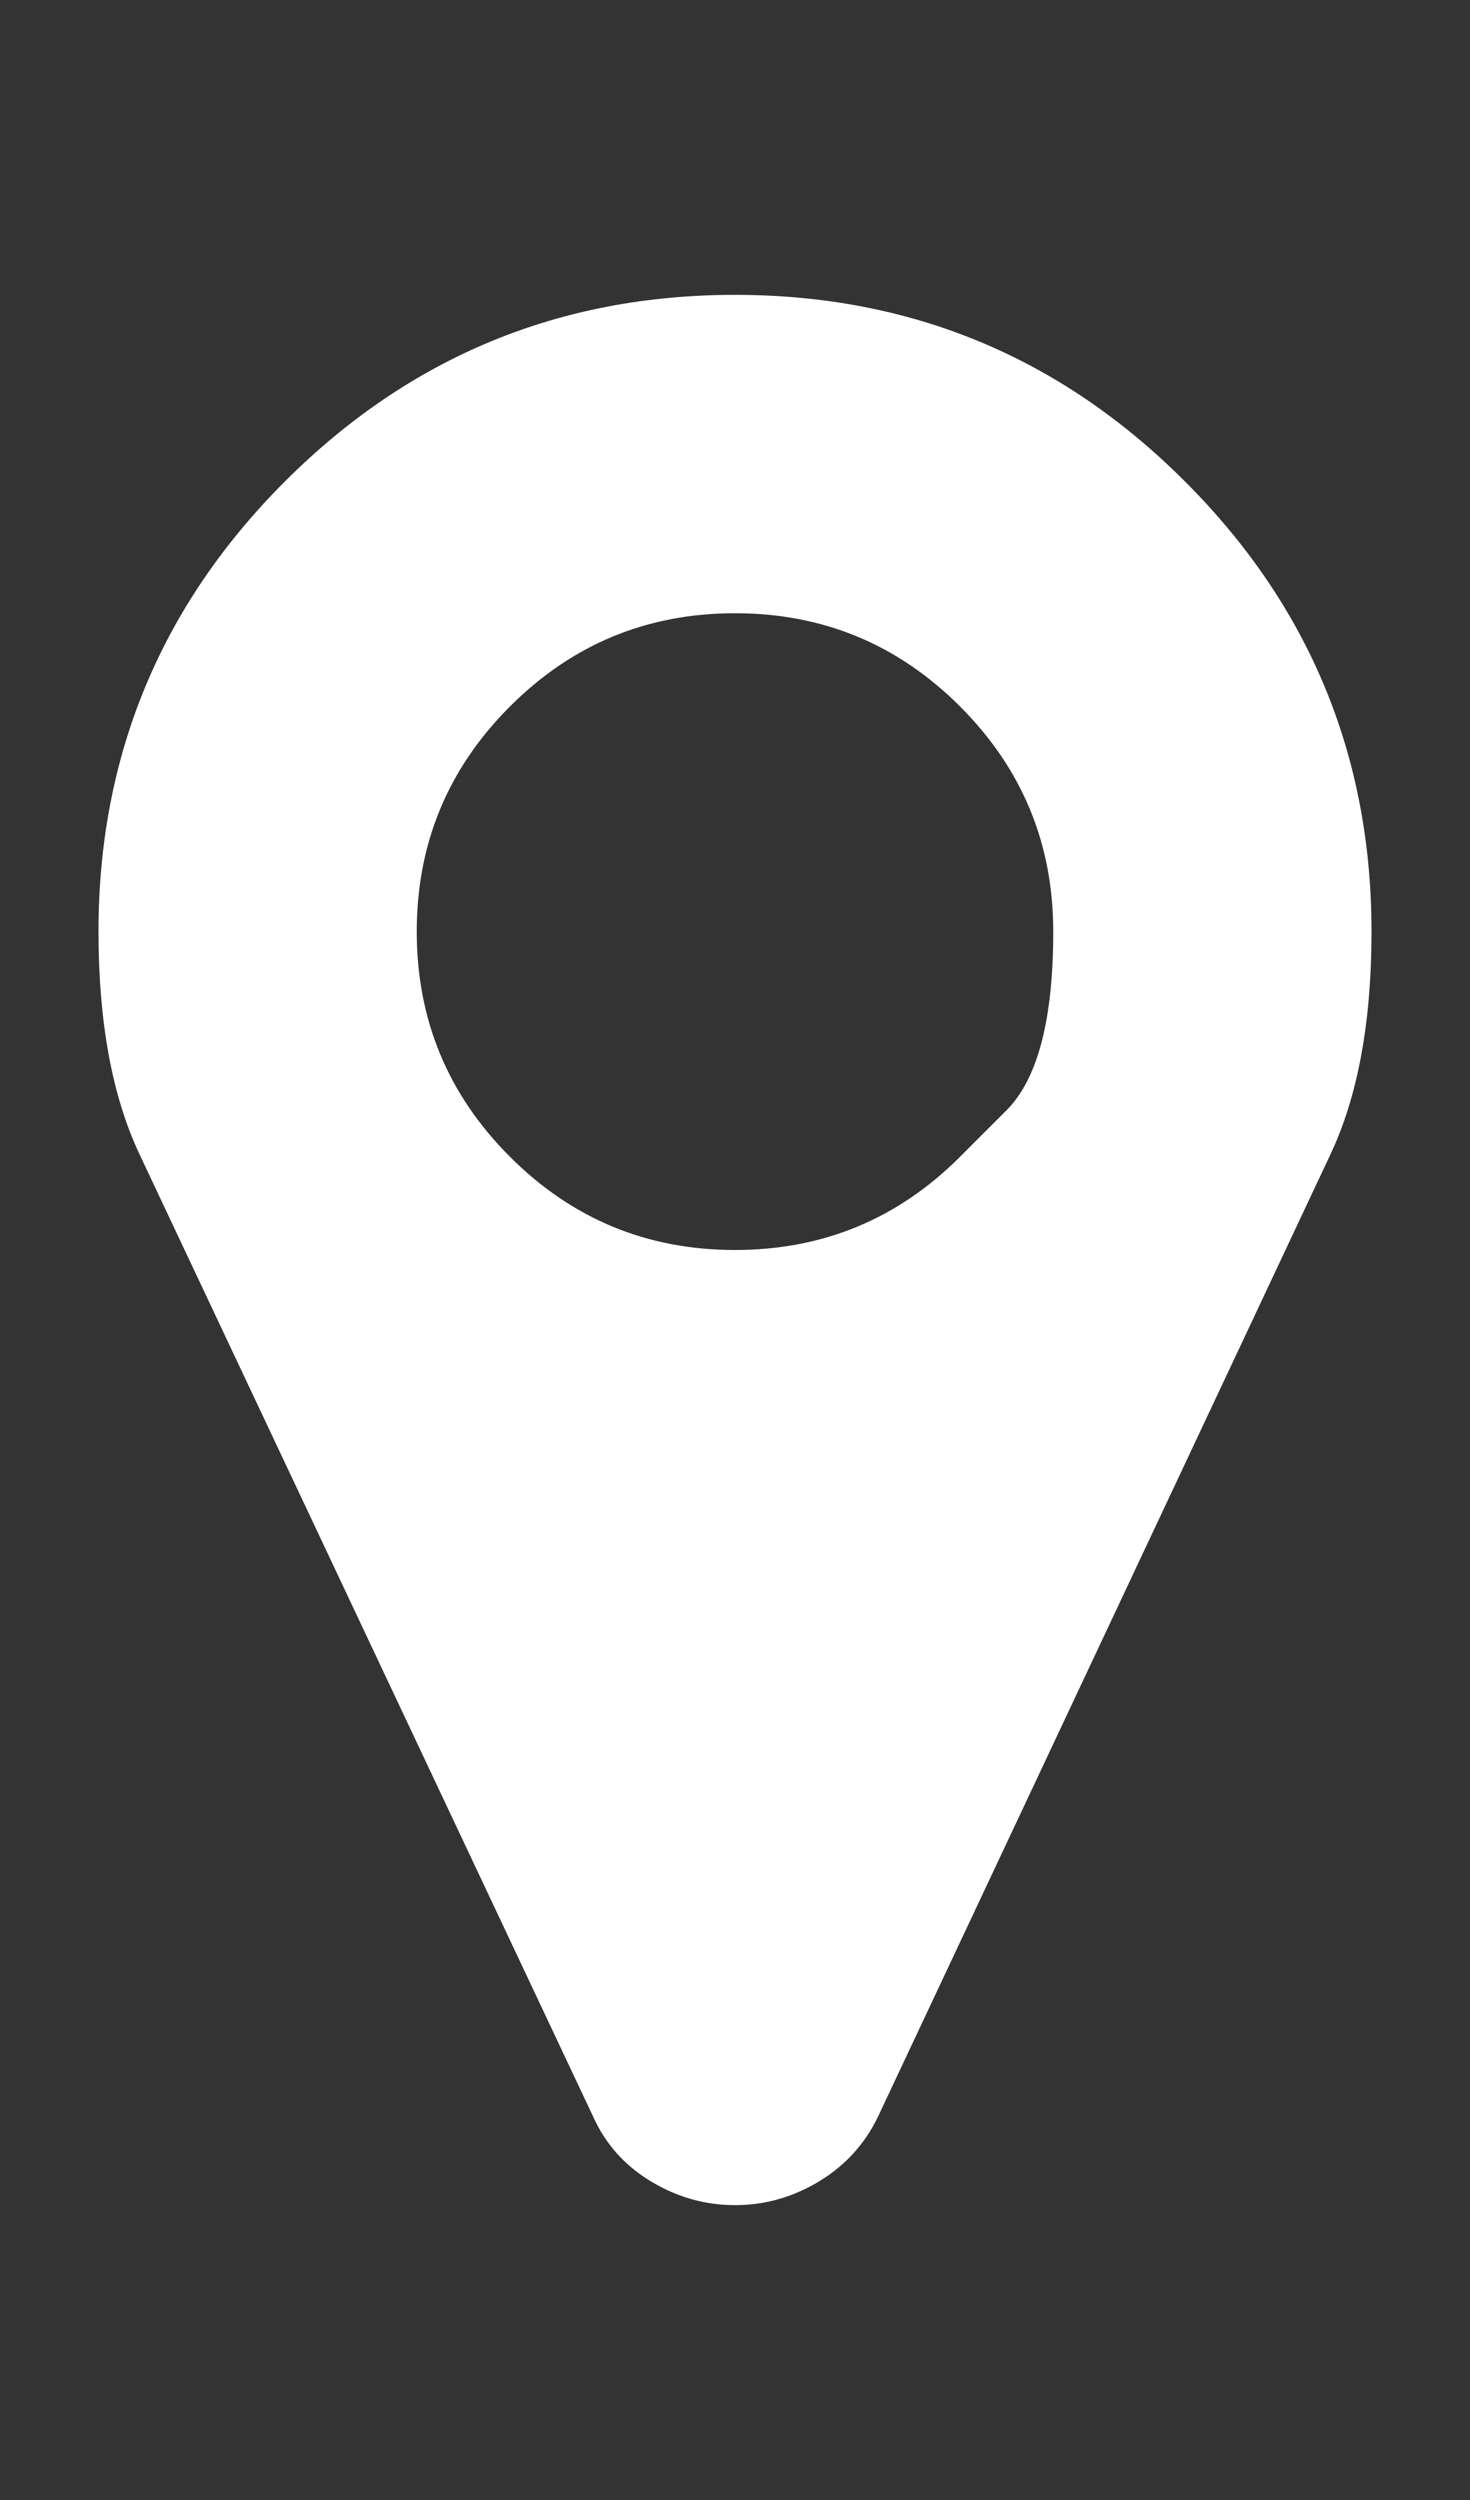 <svg width="10" height="17" viewBox="0 0 10 17" fill="none" xmlns="http://www.w3.org/2000/svg">
<rect x="0" y="0" width="10" height="17" fill="#333333" stroke="none"/>
<g clip-path="url(#clip0_401_943)">
<path d="M6.531 7.866C6.531 7.866 6.636 7.76 6.848 7.549C7.059 7.337 7.165 6.933 7.165 6.335C7.165 5.737 6.954 5.227 6.531 4.804C6.108 4.381 5.598 4.17 5 4.17C4.402 4.17 3.892 4.381 3.469 4.804C3.046 5.227 2.835 5.737 2.835 6.335C2.835 6.933 3.046 7.443 3.469 7.866C3.892 8.289 4.402 8.5 5 8.5C5.598 8.5 6.108 8.289 6.531 7.866ZM9.33 6.335C9.33 6.95 9.237 7.454 9.051 7.849L5.972 14.395C5.882 14.581 5.748 14.727 5.571 14.834C5.393 14.941 5.203 14.995 5 14.995C4.797 14.995 4.607 14.941 4.429 14.834C4.251 14.727 4.12 14.581 4.036 14.395L0.949 7.849C0.763 7.454 0.67 6.95 0.67 6.335C0.67 5.14 1.093 4.119 1.938 3.274C2.784 2.428 3.805 2.005 5 2.005C6.195 2.005 7.216 2.428 8.061 3.274C8.907 4.119 9.33 5.14 9.33 6.335Z" fill="white"/>
</g>
<defs>
<clipPath id="clip0_401_943">
<rect width="8.66" height="16" fill="white" transform="matrix(1 0 0 -1 0.67 16.5)"/>
</clipPath>
</defs>
</svg>
